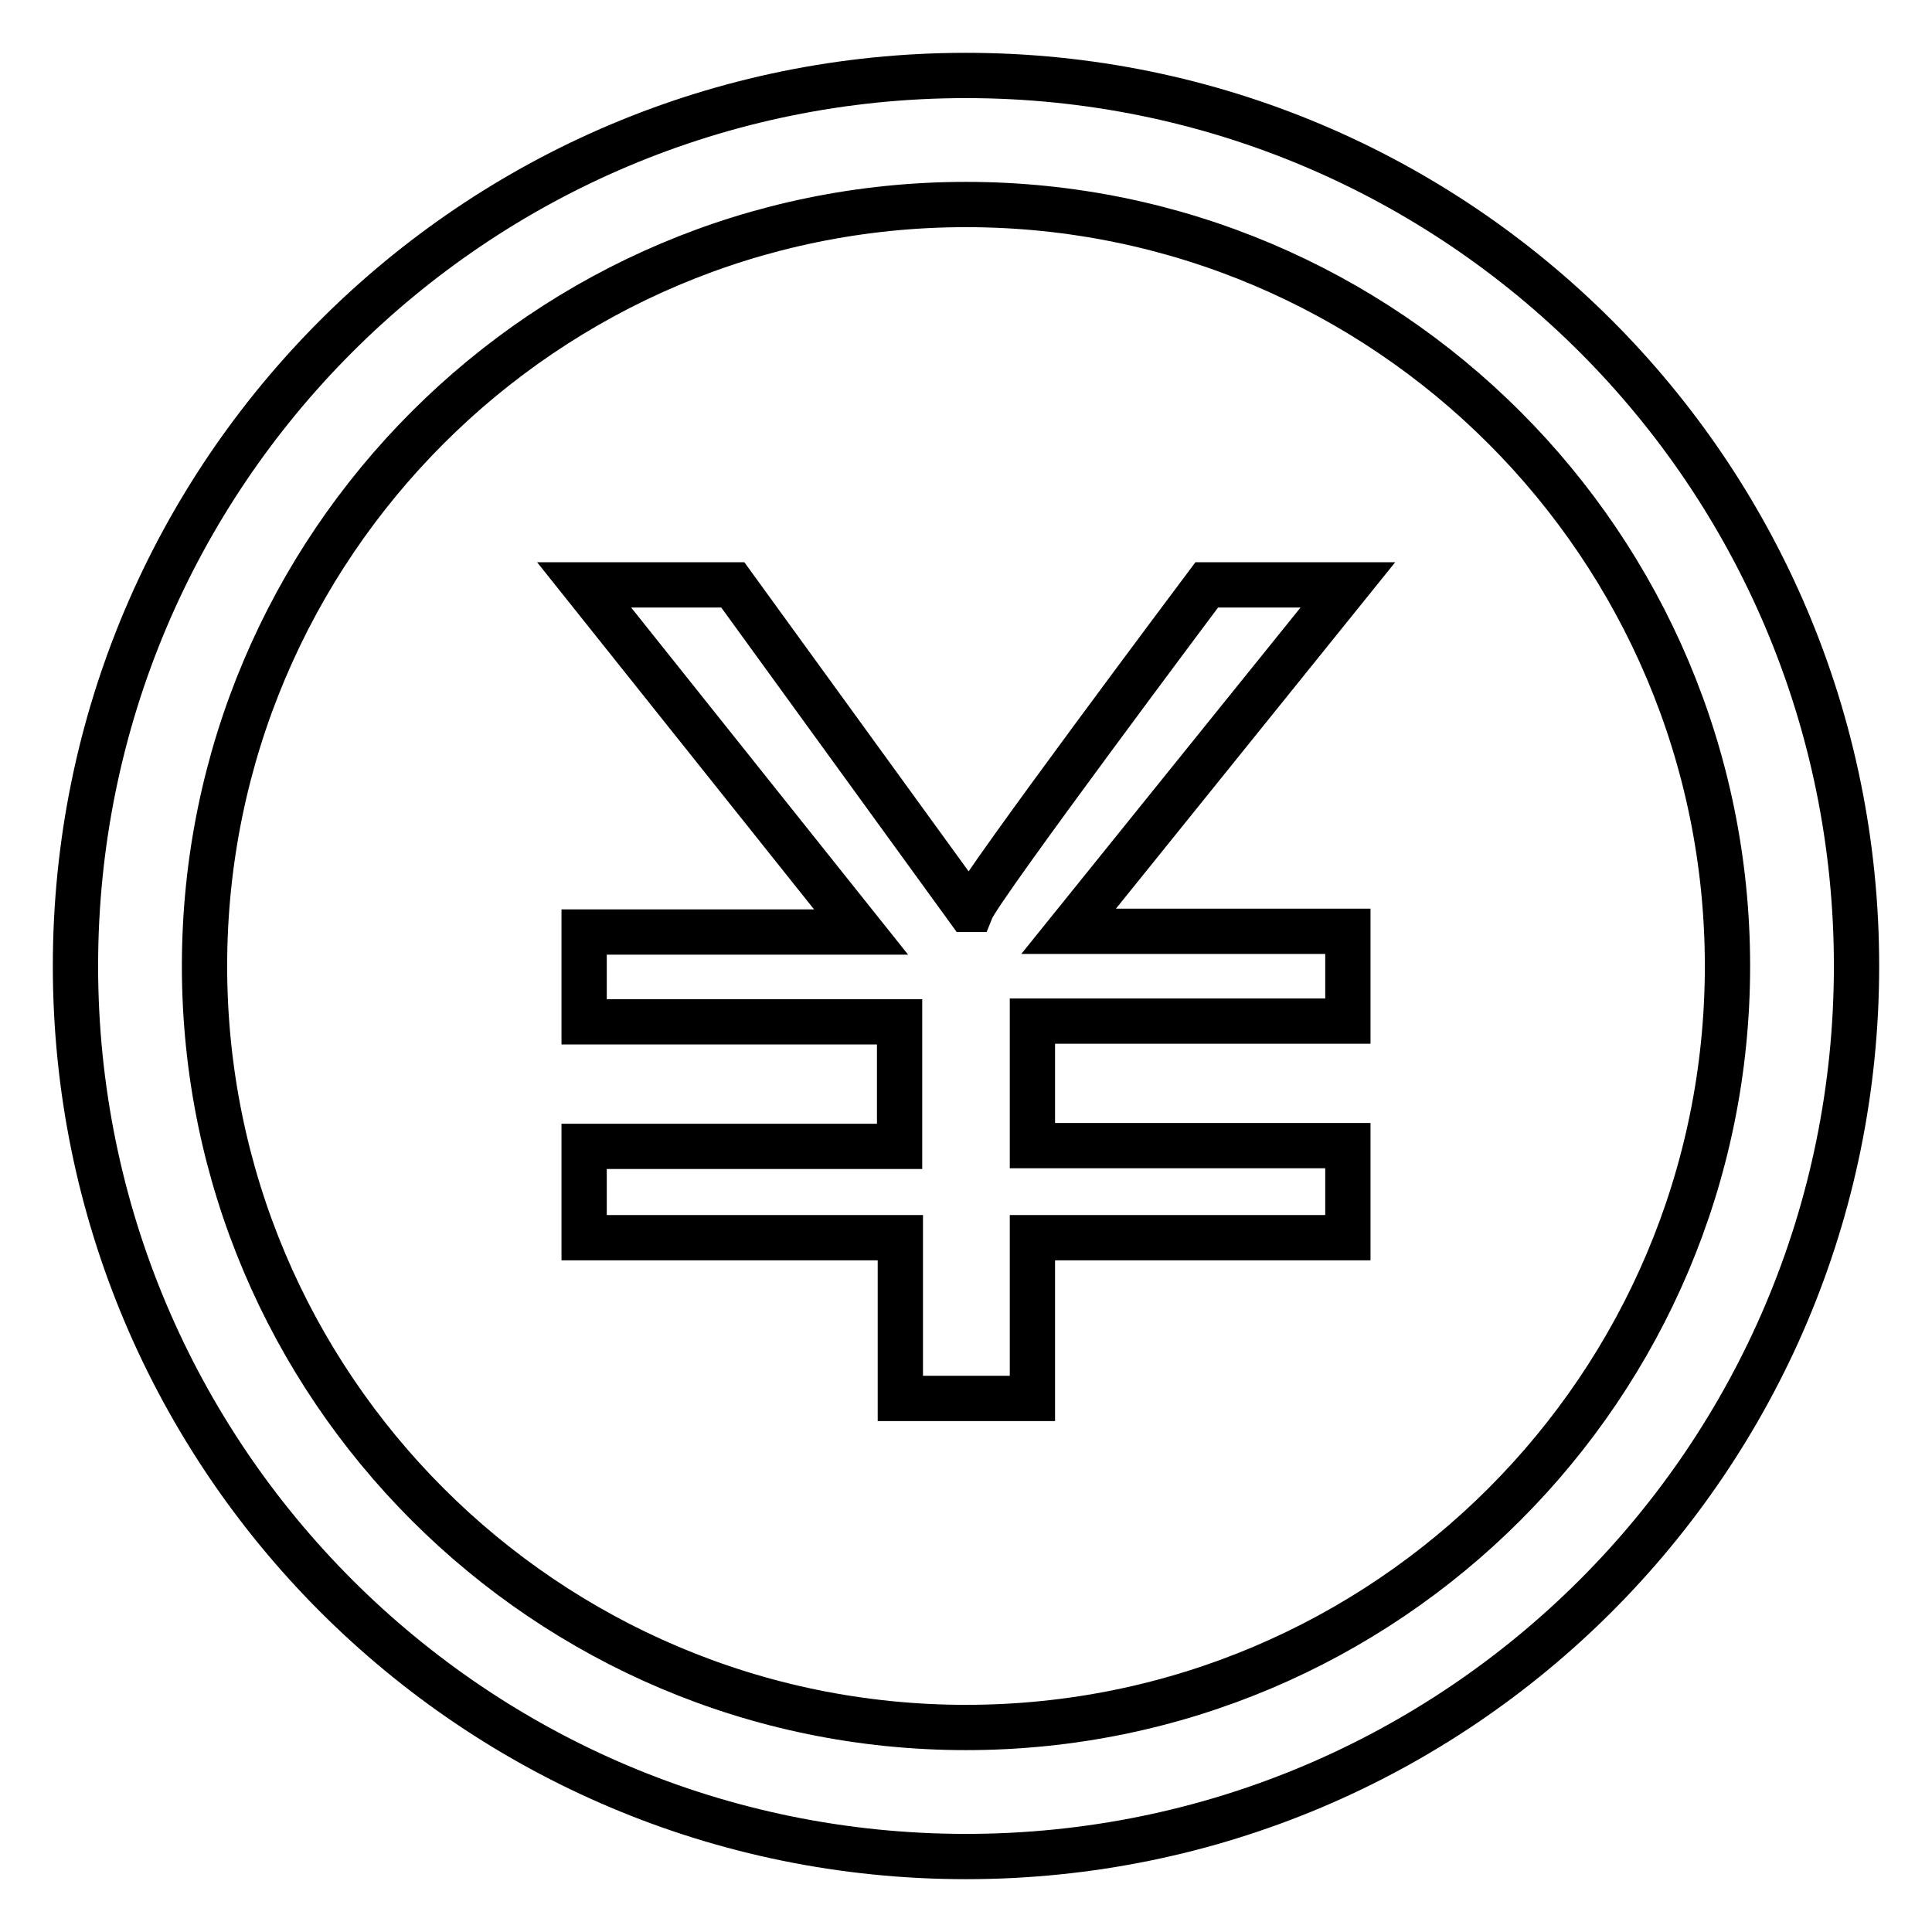<?xml version="1.0" encoding="utf-8"?>
<!-- Svg Vector Icons : http://www.onlinewebfonts.com/icon -->
<!DOCTYPE svg PUBLIC "-//W3C//DTD SVG 1.1//EN" "http://www.w3.org/Graphics/SVG/1.1/DTD/svg11.dtd">
<svg version="1.1" xmlns="http://www.w3.org/2000/svg" xmlns:xlink="http://www.w3.org/1999/xlink" x="0px" y="0px" viewBox="0 0 256 256" enable-background="new 0 0 256 256" xml:space="preserve">
<g> <path stroke-width="6" fill-opacity="0" stroke="#000000"  d="M128,10C62.8,10,10,62.8,10,128c0,65.2,52.8,118,118,118c65.2,0,118-52.8,118-118S193.2,10,128,10z  M128,228.9c-55.7,0-100.9-45.2-100.9-100.9C27.1,72.3,72.3,27.1,128,27.1S228.9,72.3,228.9,128C228.9,183.7,183.7,228.9,128,228.9 z M178.6,77.5l-37,45.9h37v11.9h-41.8v16.5h41.8V164h-41.8v21.3h-17.5V164H77.4v-12.1h41.8v-16.5H77.4v-11.9h36.7L77.4,77.5h19.7 l31.2,43h0.4c1.2-3,31.2-43,31.2-43H178.6z"/></g>
</svg>